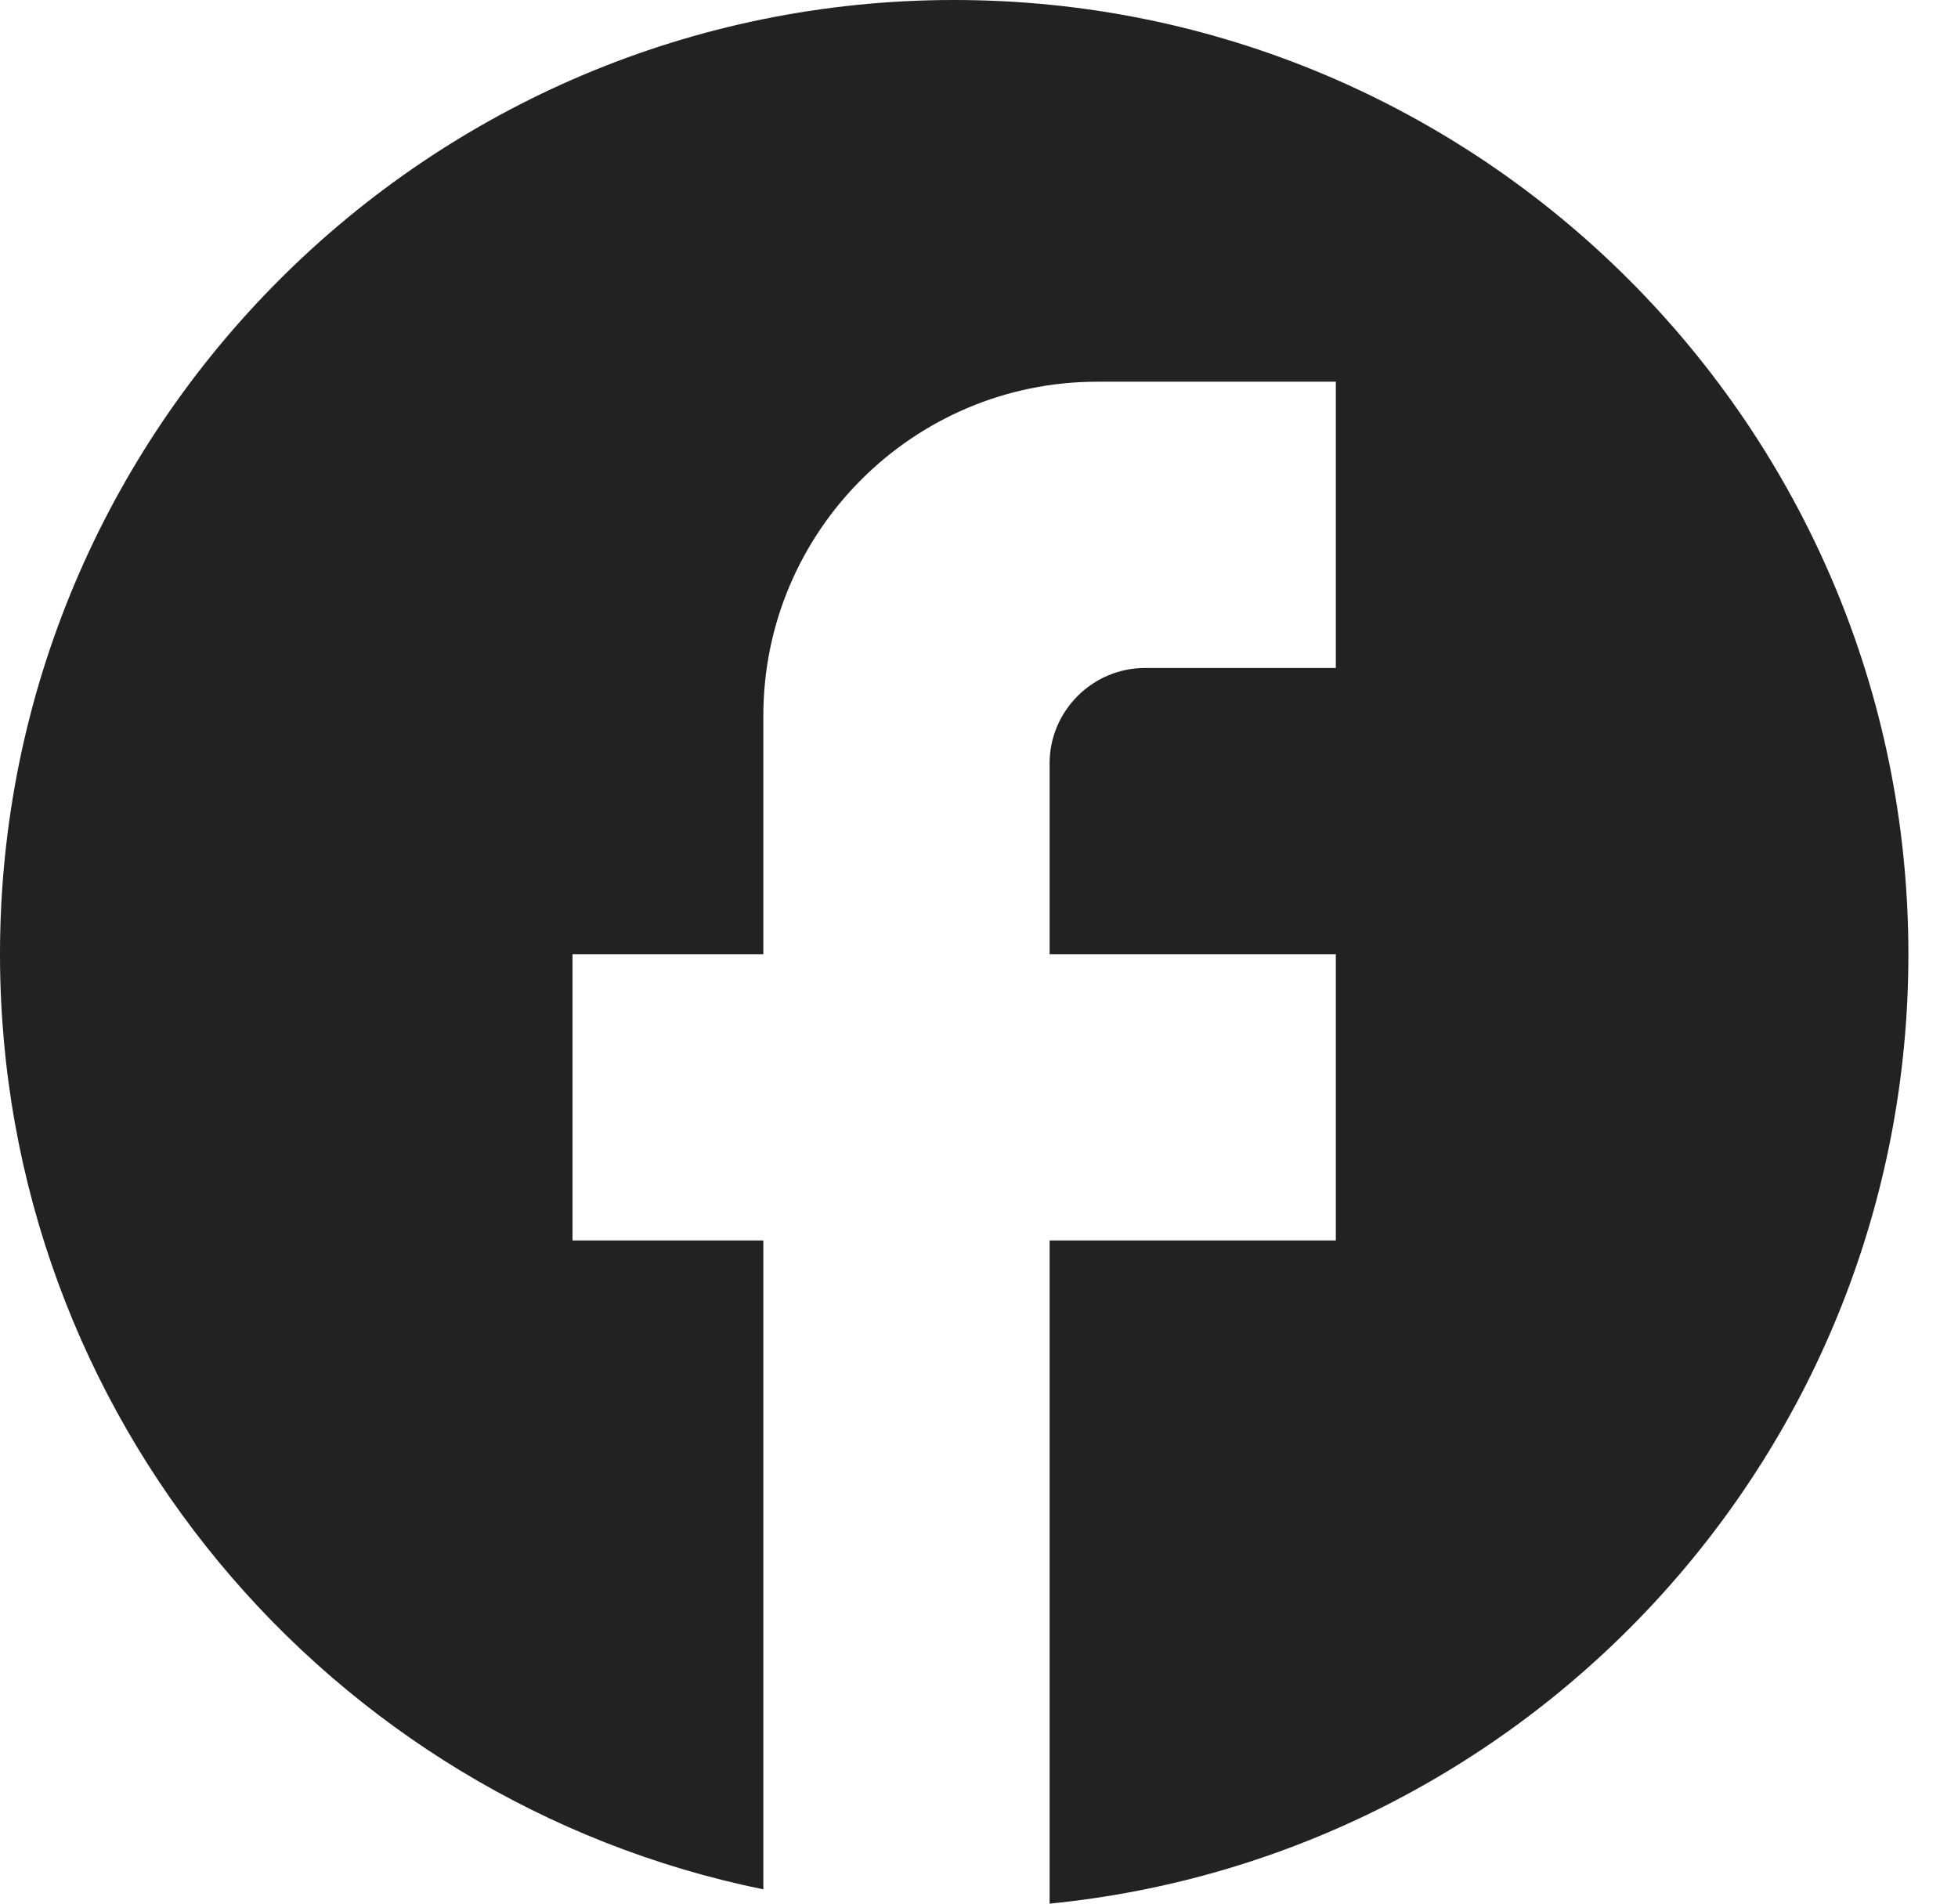 <?xml version="1.0" encoding="UTF-8"?> <svg xmlns="http://www.w3.org/2000/svg" width="36" height="35" viewBox="0 0 36 35" fill="none"> <path d="M35.088 17.544C35.088 7.86 27.228 0 17.544 0C7.86 0 0 7.86 0 17.544C0 26.035 6.035 33.105 14.035 34.737V22.807H10.526V17.544H14.035V13.158C14.035 9.772 16.79 7.018 20.175 7.018H24.561V12.281H21.053C20.088 12.281 19.298 13.07 19.298 14.035V17.544H24.561V22.807H19.298V35C28.158 34.123 35.088 26.649 35.088 17.544Z" fill="#222222"></path> </svg> 
